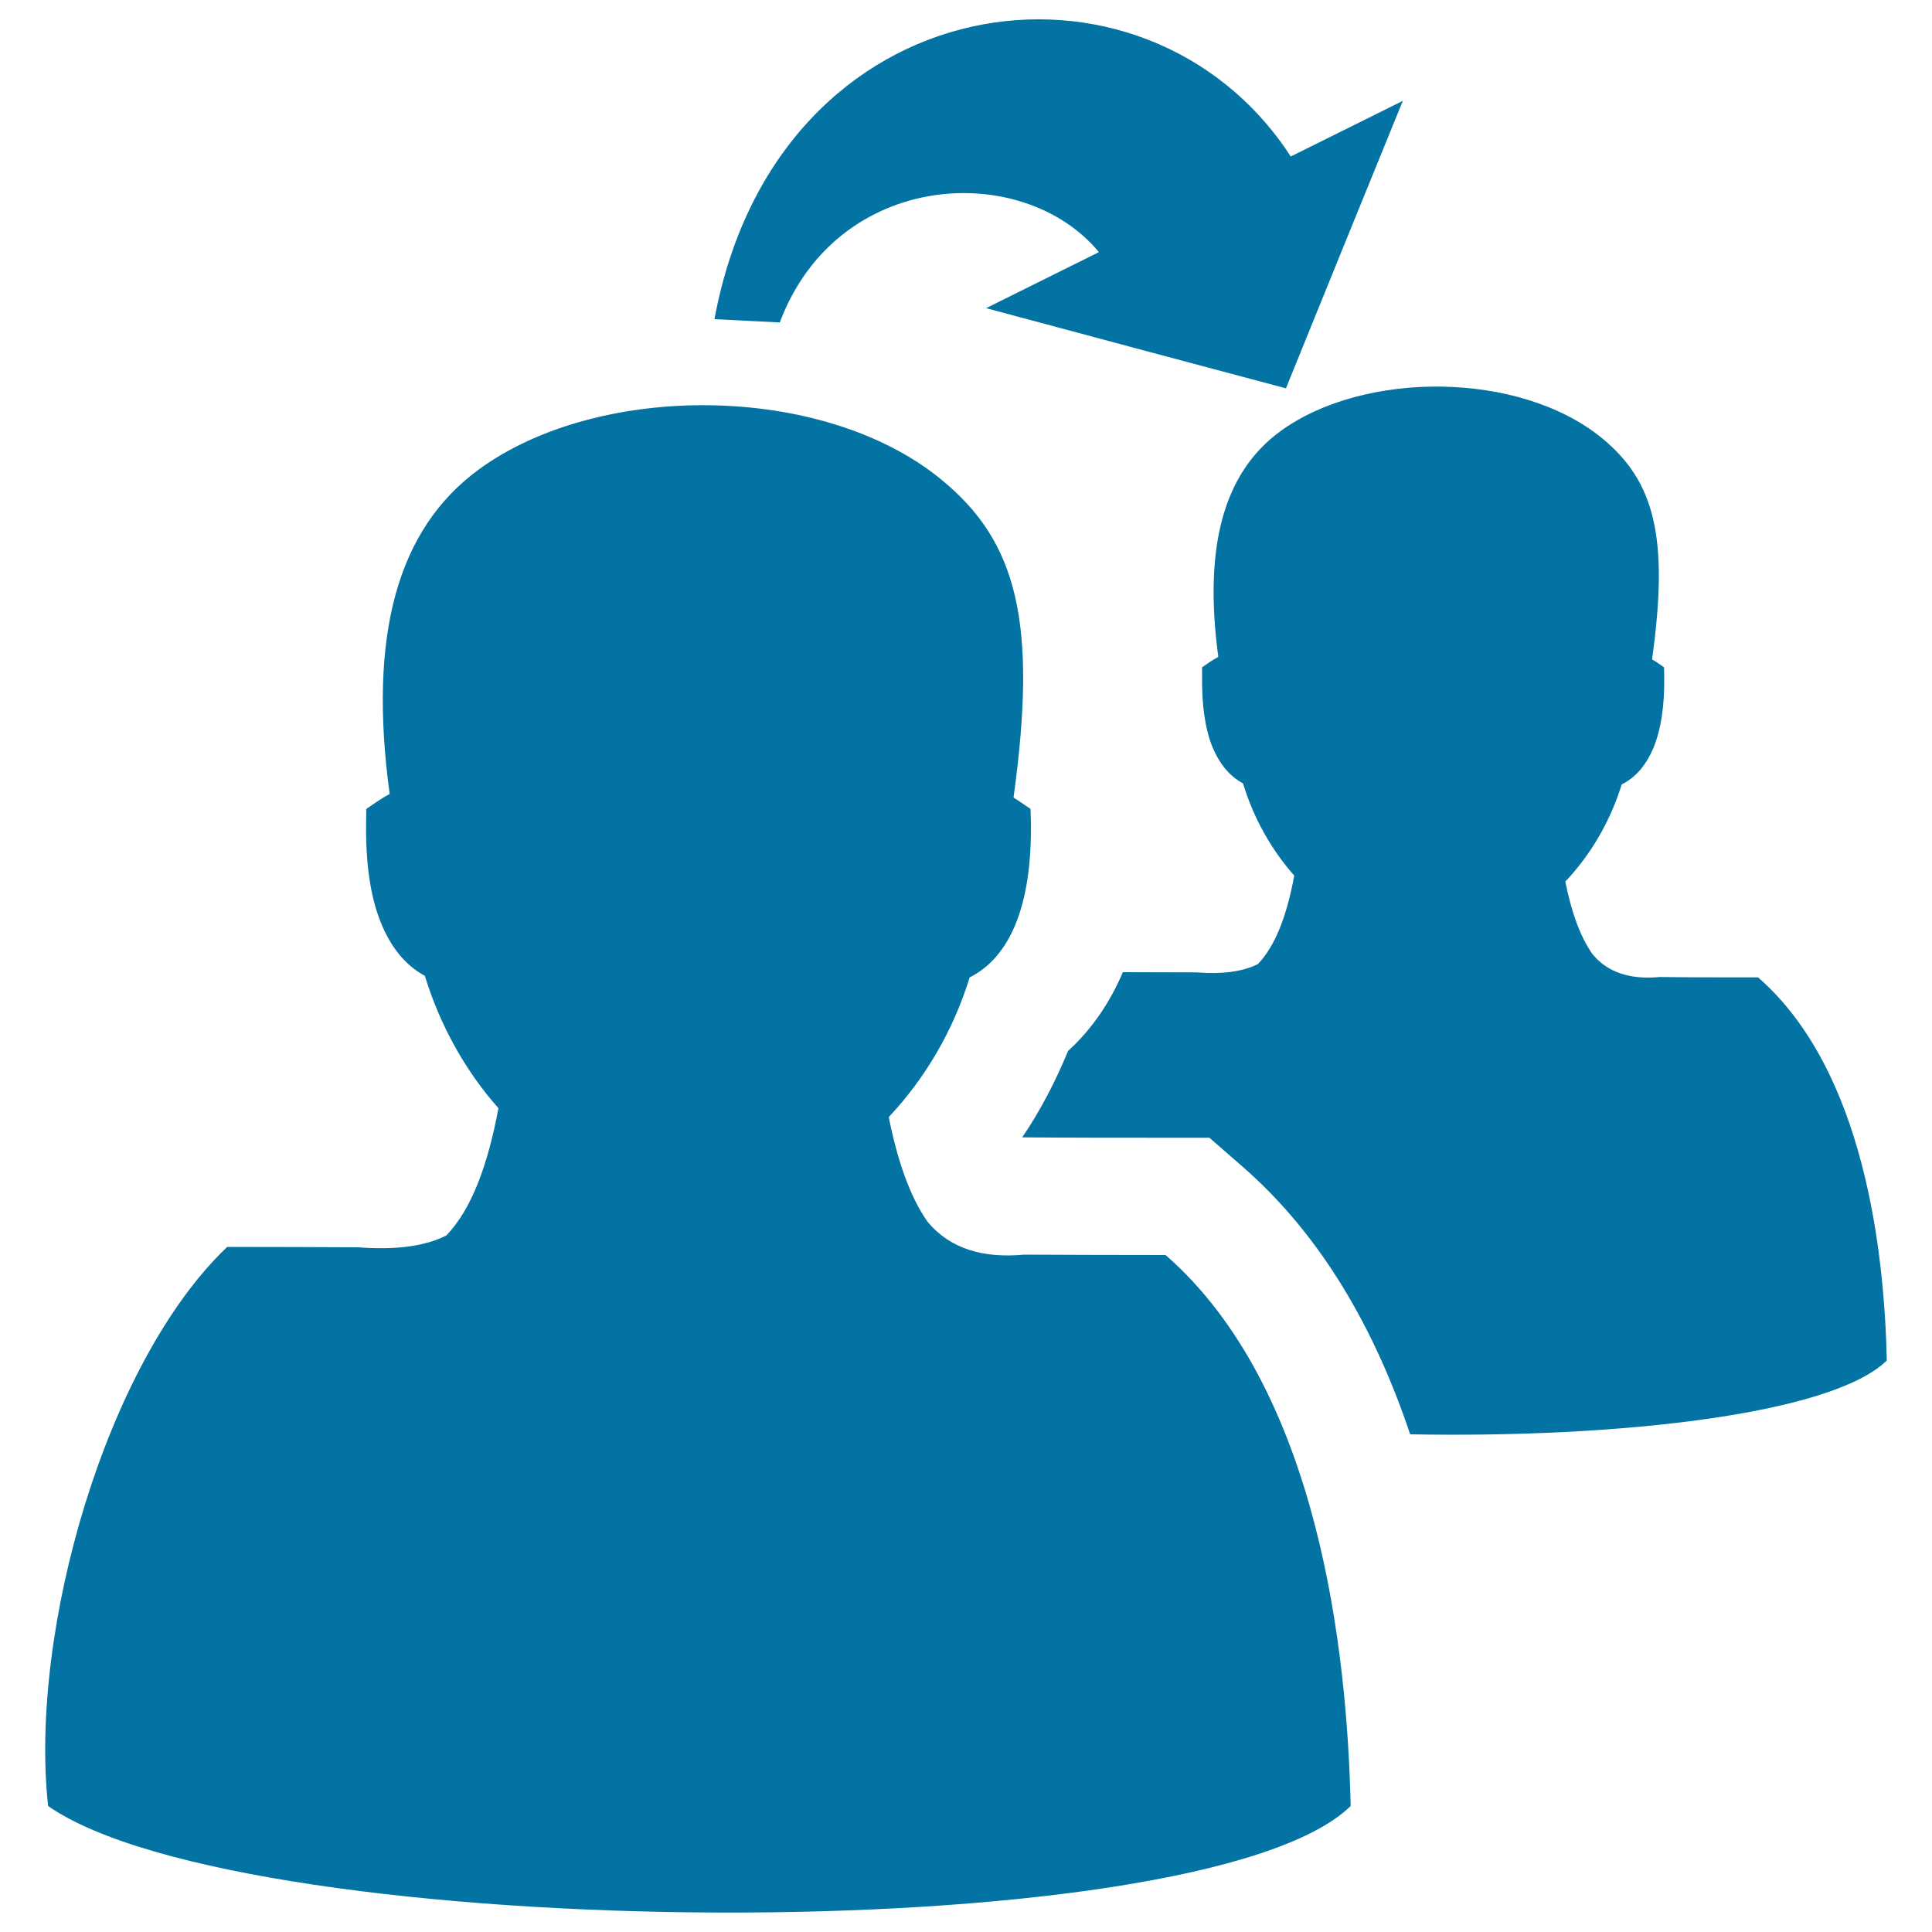 <svg xmlns="http://www.w3.org/2000/svg" viewBox="0 0 1000 1000" style="fill:#0273a2">
<title>Translation Service SVG icon</title>
<path d="M603.3,649.6c-26.2,0-50.4-0.1-73.2-0.2c-21.4,2-38.4-3.1-50-17c-9.3-13.3-15.6-31.9-20.1-54.2c18.5-19.6,33.3-44.4,41.9-72.3c10.5-5.3,18.3-14.5,23.6-27.2c5.7-13.7,8.4-31.7,8.1-53.2l-0.2-6.8l-5.6-3.8c-1.1-0.8-2.2-1.4-3.2-2.1c12.5-90.5,2-132.4-37.4-164.6c-61.2-50.2-177.5-50.6-239.5-5.1c-42.1,30.9-57.2,85.7-46,167.9c-2.2,1.1-4.4,2.5-6.5,3.9l-5.6,3.8l-0.1,6.7c-0.3,21,2.1,38.7,7.7,52.3c5.1,12.6,12.6,21.9,22.7,27.4c8,26.1,21.3,49.6,38.1,68.5c-5.4,28.7-13.6,52-27,65.9c-11.7,5.9-27.3,7.5-45.6,6.1c-21.2-0.1-43.7-0.2-67.8-0.2C55.1,704.8,15,844,24.9,934.8c102.6,71.4,596.6,75.6,674.2,0C697.3,855.1,682.7,718.9,603.3,649.6L603.3,649.6z M910,505.9c55.2,48.2,65.4,142.9,66.6,198.3c-28.6,27.9-138.9,40.2-246.7,38.2C712,689,684.6,640,643.2,603.9l-17.2-15h-22.7c-24.3,0-48.6,0-72.9-0.2h-1.3c9.5-14,17.3-29.1,23.7-44.7c12.3-11.2,21.7-25.1,28.4-40.8c13.4,0,26.1,0.1,38.2,0.1c12.8,1,23.5-0.2,31.7-4.3c9.3-9.7,15.1-25.8,18.8-45.8c-11.7-13.2-21-29.5-26.5-47.7c-7.1-3.8-12.3-10.3-15.9-19c-3.8-9.5-5.5-21.8-5.3-36.4l0-4.7l3.9-2.7c1.5-1,3-1.9,4.5-2.7c-7.7-57.2,2.8-95.3,32-116.7c43.1-31.6,124-31.4,166.6,3.5c27.3,22.4,34.7,51.5,25.9,114.5c0.8,0.5,1.5,0.9,2.3,1.4l3.9,2.7l0.1,4.7c0.2,14.9-1.6,27.4-5.6,37c-3.7,8.8-9.1,15.3-16.4,18.9c-6,19.4-16.3,36.7-29.2,50.3c3.1,15.5,7.6,28.4,14.1,37.6c8,9.7,19.9,13.2,34.8,11.8C875,505.9,891.9,505.9,910,505.9z"/><path d="M568.8,130.5c-39.4-47.6-135.5-42.6-165.2,36.4l-33.8-1.7C402.3-10.3,592.8-34.9,668.1,81l58-28.8l-30.3,74.4L665.6,201L588,180.3l-77.6-20.8L568.8,130.5z"/>
</svg>